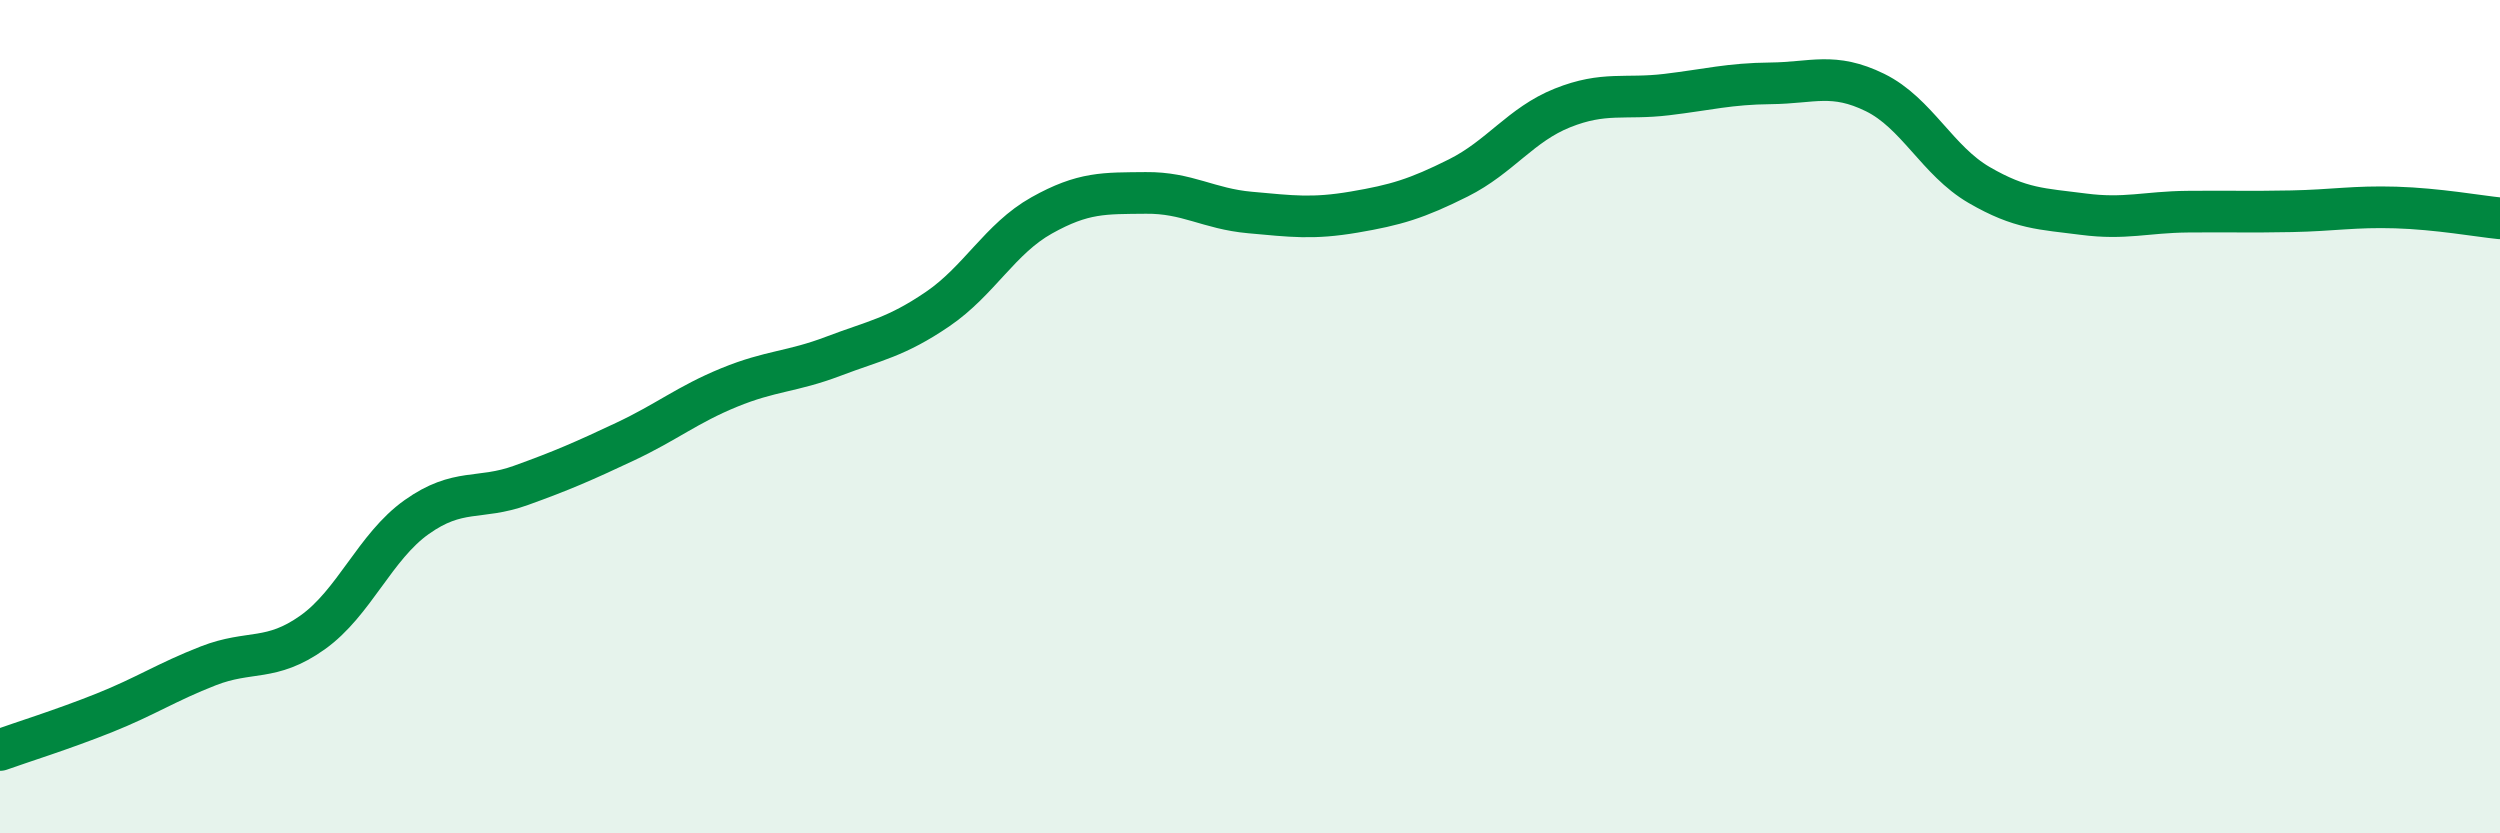 
    <svg width="60" height="20" viewBox="0 0 60 20" xmlns="http://www.w3.org/2000/svg">
      <path
        d="M 0,18 C 0.5,17.82 1.5,17.51 2.5,17.11 C 3.5,16.71 4,16.37 5,15.98 C 6,15.59 6.5,15.89 7.5,15.18 C 8.5,14.47 9,13.12 10,12.41 C 11,11.7 11.5,12.01 12.5,11.65 C 13.5,11.29 14,11.07 15,10.6 C 16,10.13 16.5,9.71 17.5,9.3 C 18.5,8.89 19,8.93 20,8.55 C 21,8.17 21.5,8.1 22.5,7.42 C 23.5,6.74 24,5.73 25,5.17 C 26,4.61 26.5,4.64 27.5,4.63 C 28.5,4.62 29,5.01 30,5.1 C 31,5.19 31.5,5.26 32.5,5.09 C 33.5,4.92 34,4.77 35,4.27 C 36,3.77 36.5,2.99 37.5,2.59 C 38.5,2.19 39,2.39 40,2.27 C 41,2.15 41.5,2.01 42.5,2 C 43.5,1.99 44,1.73 45,2.22 C 46,2.71 46.5,3.86 47.5,4.44 C 48.5,5.02 49,5.01 50,5.14 C 51,5.27 51.5,5.09 52.5,5.08 C 53.5,5.07 54,5.09 55,5.07 C 56,5.05 56.5,4.95 57.5,4.98 C 58.5,5.01 59.5,5.19 60,5.24L60 20L0 20Z"
        fill="#008740"
        opacity="0.1"
        stroke-linecap="round"
        stroke-linejoin="round"
      />
      <path
        d="M 0,18 C 0.5,17.82 1.5,17.51 2.5,17.11 C 3.5,16.71 4,16.37 5,15.98 C 6,15.59 6.5,15.89 7.5,15.18 C 8.5,14.47 9,13.12 10,12.41 C 11,11.7 11.5,12.01 12.5,11.65 C 13.5,11.29 14,11.07 15,10.6 C 16,10.13 16.5,9.71 17.5,9.3 C 18.5,8.89 19,8.93 20,8.55 C 21,8.17 21.5,8.1 22.5,7.42 C 23.5,6.74 24,5.73 25,5.17 C 26,4.61 26.5,4.64 27.5,4.63 C 28.5,4.62 29,5.01 30,5.1 C 31,5.19 31.5,5.26 32.5,5.09 C 33.5,4.92 34,4.77 35,4.27 C 36,3.77 36.5,2.99 37.5,2.59 C 38.5,2.19 39,2.39 40,2.27 C 41,2.15 41.5,2.01 42.5,2 C 43.5,1.99 44,1.73 45,2.22 C 46,2.71 46.5,3.86 47.5,4.44 C 48.5,5.02 49,5.01 50,5.14 C 51,5.27 51.5,5.09 52.5,5.08 C 53.5,5.07 54,5.09 55,5.07 C 56,5.05 56.5,4.95 57.5,4.98 C 58.5,5.01 59.5,5.19 60,5.24"
        stroke="#008740"
        stroke-width="1"
        fill="none"
        stroke-linecap="round"
        stroke-linejoin="round"
      />
    </svg>
  